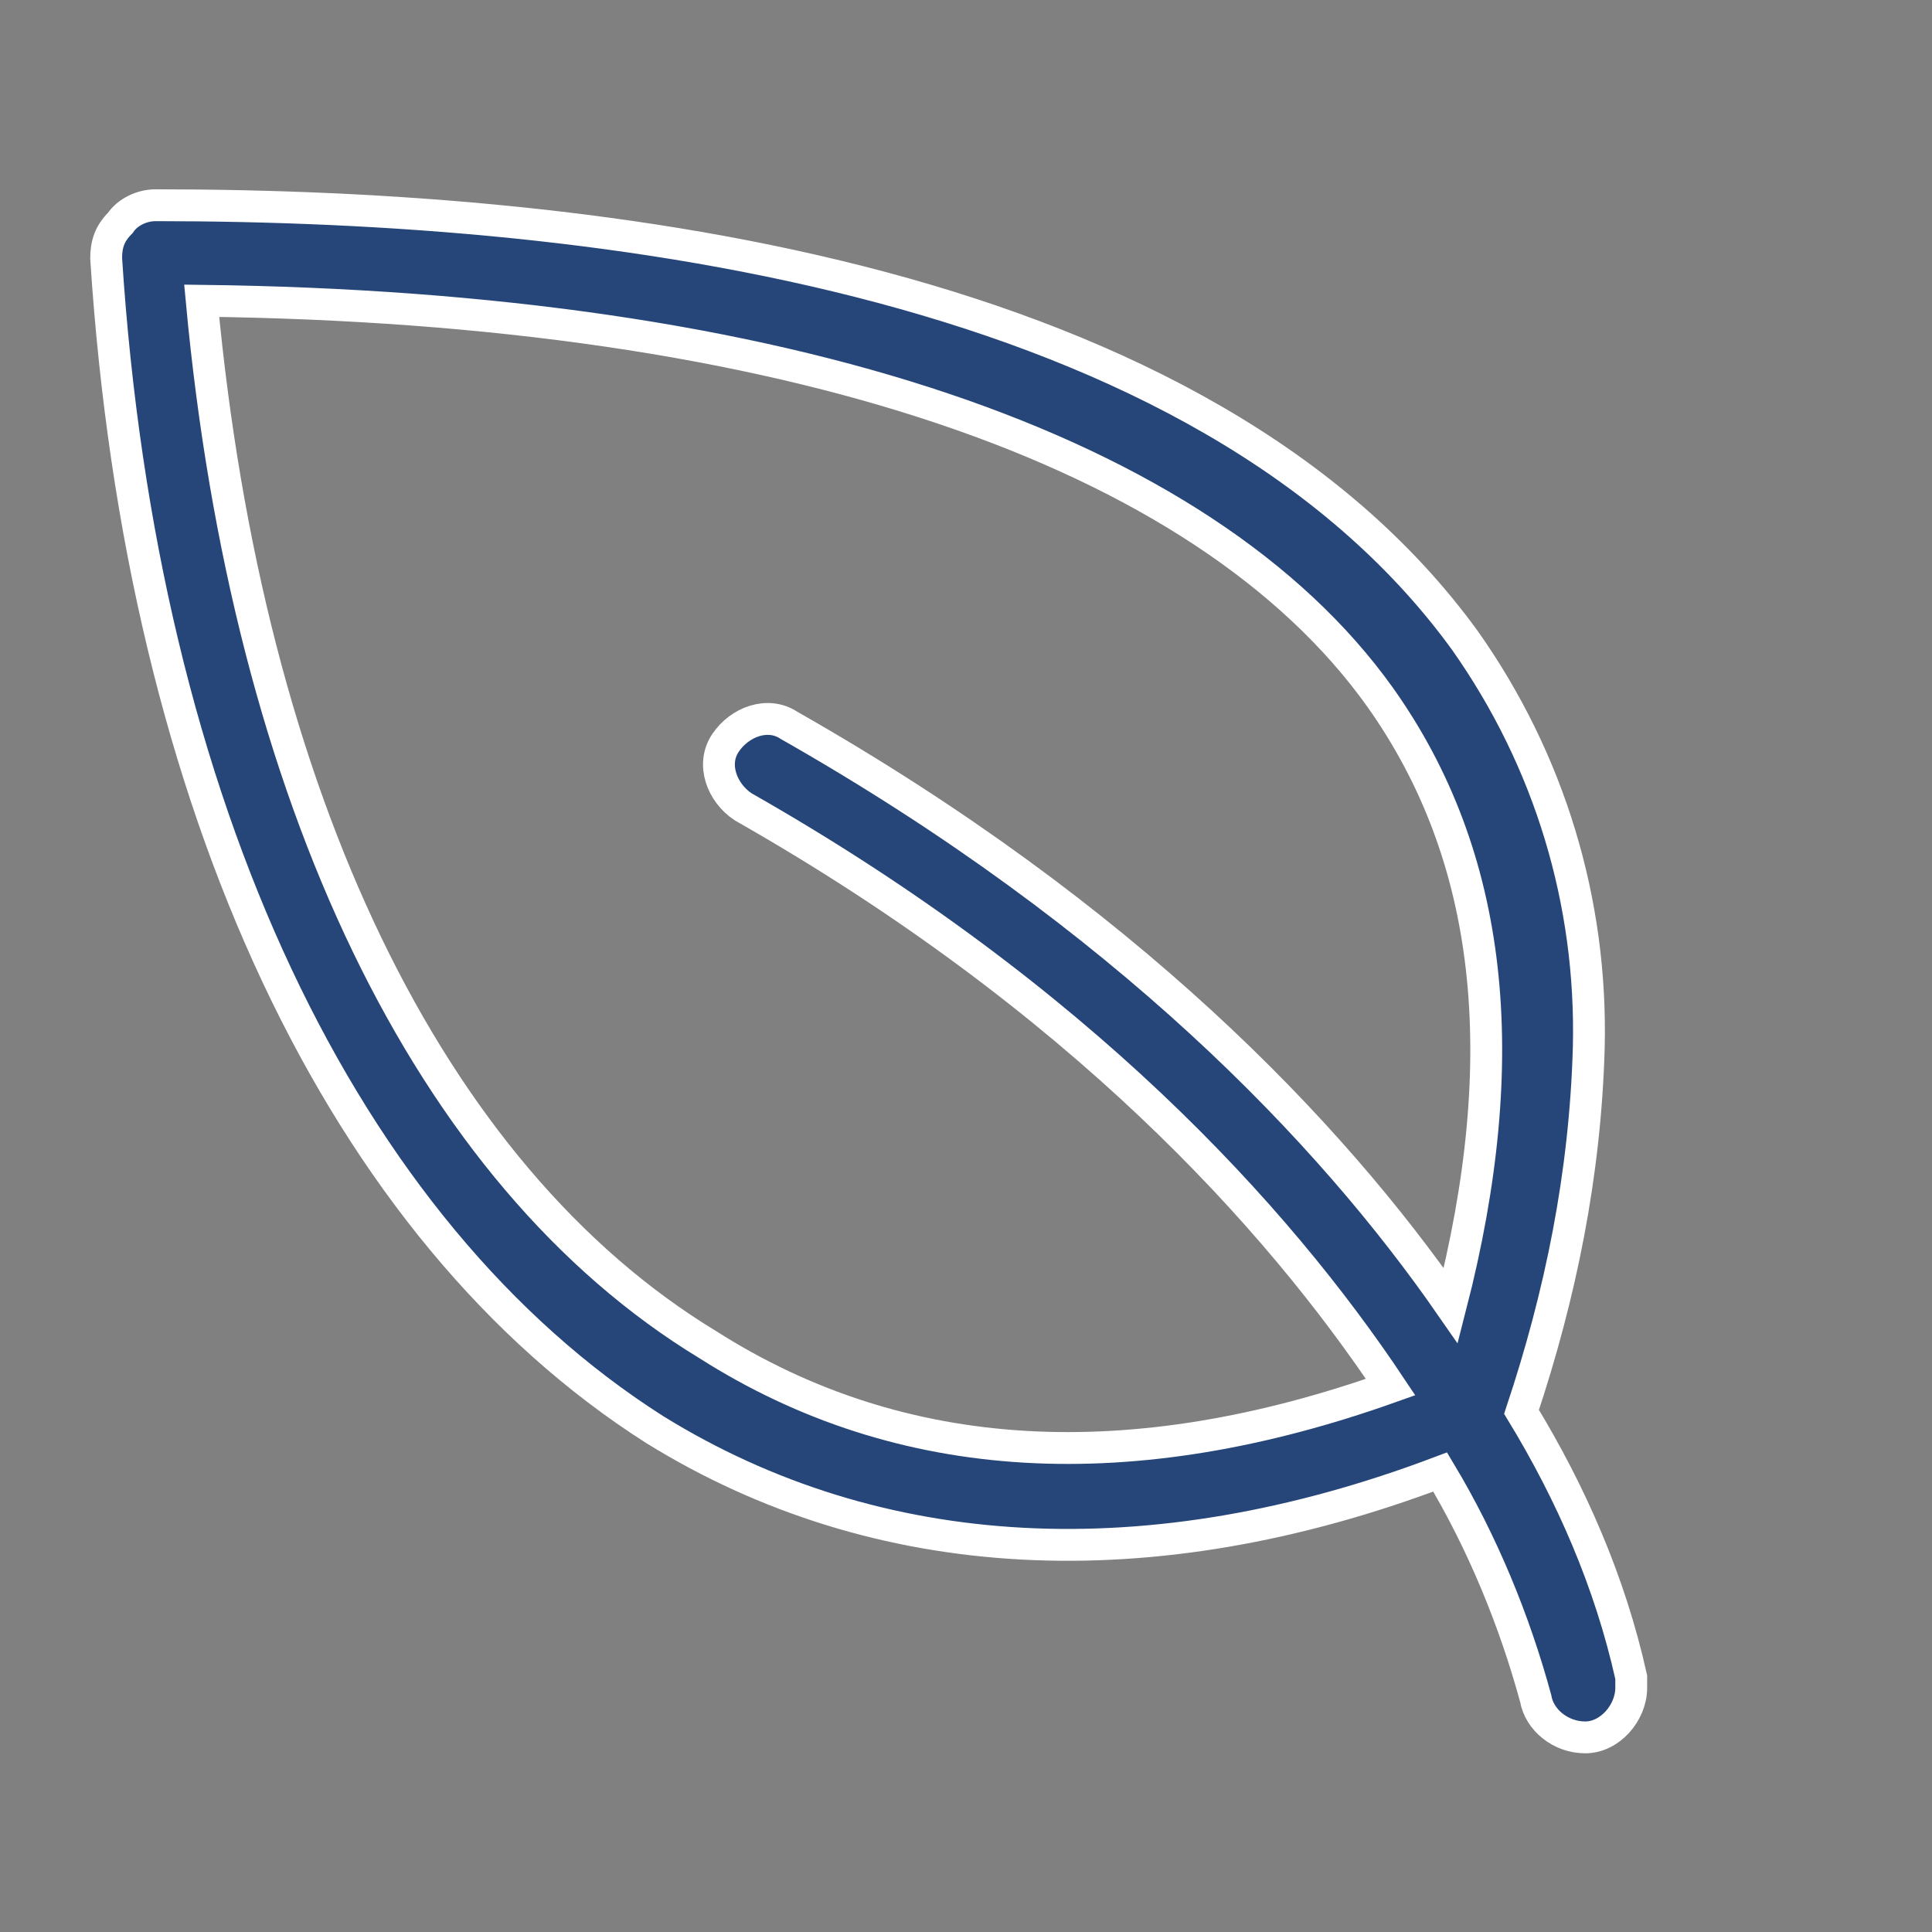 <?xml version="1.0" encoding="utf-8"?>
<!-- Generator: Adobe Illustrator 23.0.4, SVG Export Plug-In . SVG Version: 6.00 Build 0)  -->
<svg version="1.1" id="Ebene_1" xmlns="http://www.w3.org/2000/svg" xmlns:xlink="http://www.w3.org/1999/xlink" x="0px" y="0px"
	 viewBox="0 0 54.6 54.6" style="enable-background:new 0 0 54.6 54.6;" xml:space="preserve">
<rect x="0" y="0" width="54.6" height="54.6" fill="#808080" stroke="none"/>
<style type="text/css">
	.st0{clip-path:url(#SVGID_2_);}
	.st1{fill:#264679;}
	.st2{fill:none;stroke:#FFFFFF;stroke-width:0.9;stroke-miterlimit:10;}
	.st3{fill:none;}
</style>
<title>Finanziell tragbar, sozial und
ökologisch nachhaltig</title>
<g>
	<g id="Ebene_1-2">
		<g>
			<defs>
				<path id="SVGID_1_" d="M39.3,39.2c-3.2-4.8-8.8-11-18.3-16.4c-0.6-0.4-0.9-1.2-0.5-1.8c0.4-0.6,1.2-0.9,1.8-0.5
					c9.5,5.4,15.3,11.5,18.7,16.4c1.8-7,1.2-12.7-2-17.2c-5-7-16.8-11-33.3-11.2C7,22.5,12.1,33.2,20,38
					C25.5,41.5,32,41.8,39.3,39.2z M43,39.9c1.4,2.3,2.5,4.8,3.1,7.5c0,0.1,0,0.2,0,0.3c0,0.7-0.6,1.4-1.3,1.4
					c-0.7,0-1.3-0.5-1.4-1.1c-0.6-2.2-1.5-4.4-2.7-6.4c-8.2,3.1-15.9,2.7-22.2-1.2C9.7,34.8,4,22.8,3,7.3c0-0.4,0.1-0.7,0.4-1
					C3.6,6,4,5.8,4.4,5.8c12.8,0,29.6,2.1,37,12.3c2.4,3.4,3.6,7.4,3.5,11.5C44.8,33.2,44.1,36.6,43,39.9L43,39.9z"/>
			</defs>
			<clipPath id="SVGID_2_">
				<use xlink:href="#SVGID_1_"  style="overflow:visible;"/>
			</clipPath>
			<g class="st0">
				<rect x="-2" y="0.8" class="st1" width="53.2" height="53.2"/>
			</g>
		</g>
		<path class="st2" d="M39.3,39.2c-3.2-4.8-8.8-11-18.3-16.4c-0.6-0.4-0.9-1.2-0.5-1.8c0.4-0.6,1.2-0.9,1.8-0.5
			c9.5,5.4,15.3,11.5,18.7,16.4c1.8-7,1.2-12.7-2-17.2c-5-7-16.8-11-33.3-11.2C7,22.5,12.1,33.2,20,38C25.5,41.5,32,41.8,39.3,39.2z
			 M43,39.9c1.4,2.3,2.5,4.8,3.1,7.5c0,0.1,0,0.2,0,0.3c0,0.7-0.6,1.4-1.3,1.4c-0.7,0-1.3-0.5-1.4-1.1c-0.6-2.2-1.5-4.4-2.7-6.4
			c-8.2,3.1-15.9,2.7-22.2-1.2C9.7,34.8,4,22.8,3,7.3c0-0.4,0.1-0.7,0.4-1C3.6,6,4,5.8,4.4,5.8c12.8,0,29.6,2.1,37,12.3
			c2.4,3.4,3.6,7.4,3.5,11.5C44.8,33.2,44.1,36.6,43,39.9L43,39.9z"/>
		<rect x="-48" y="-55" class="st3" width="150" height="150"/>
	</g>
</g>
</svg>
